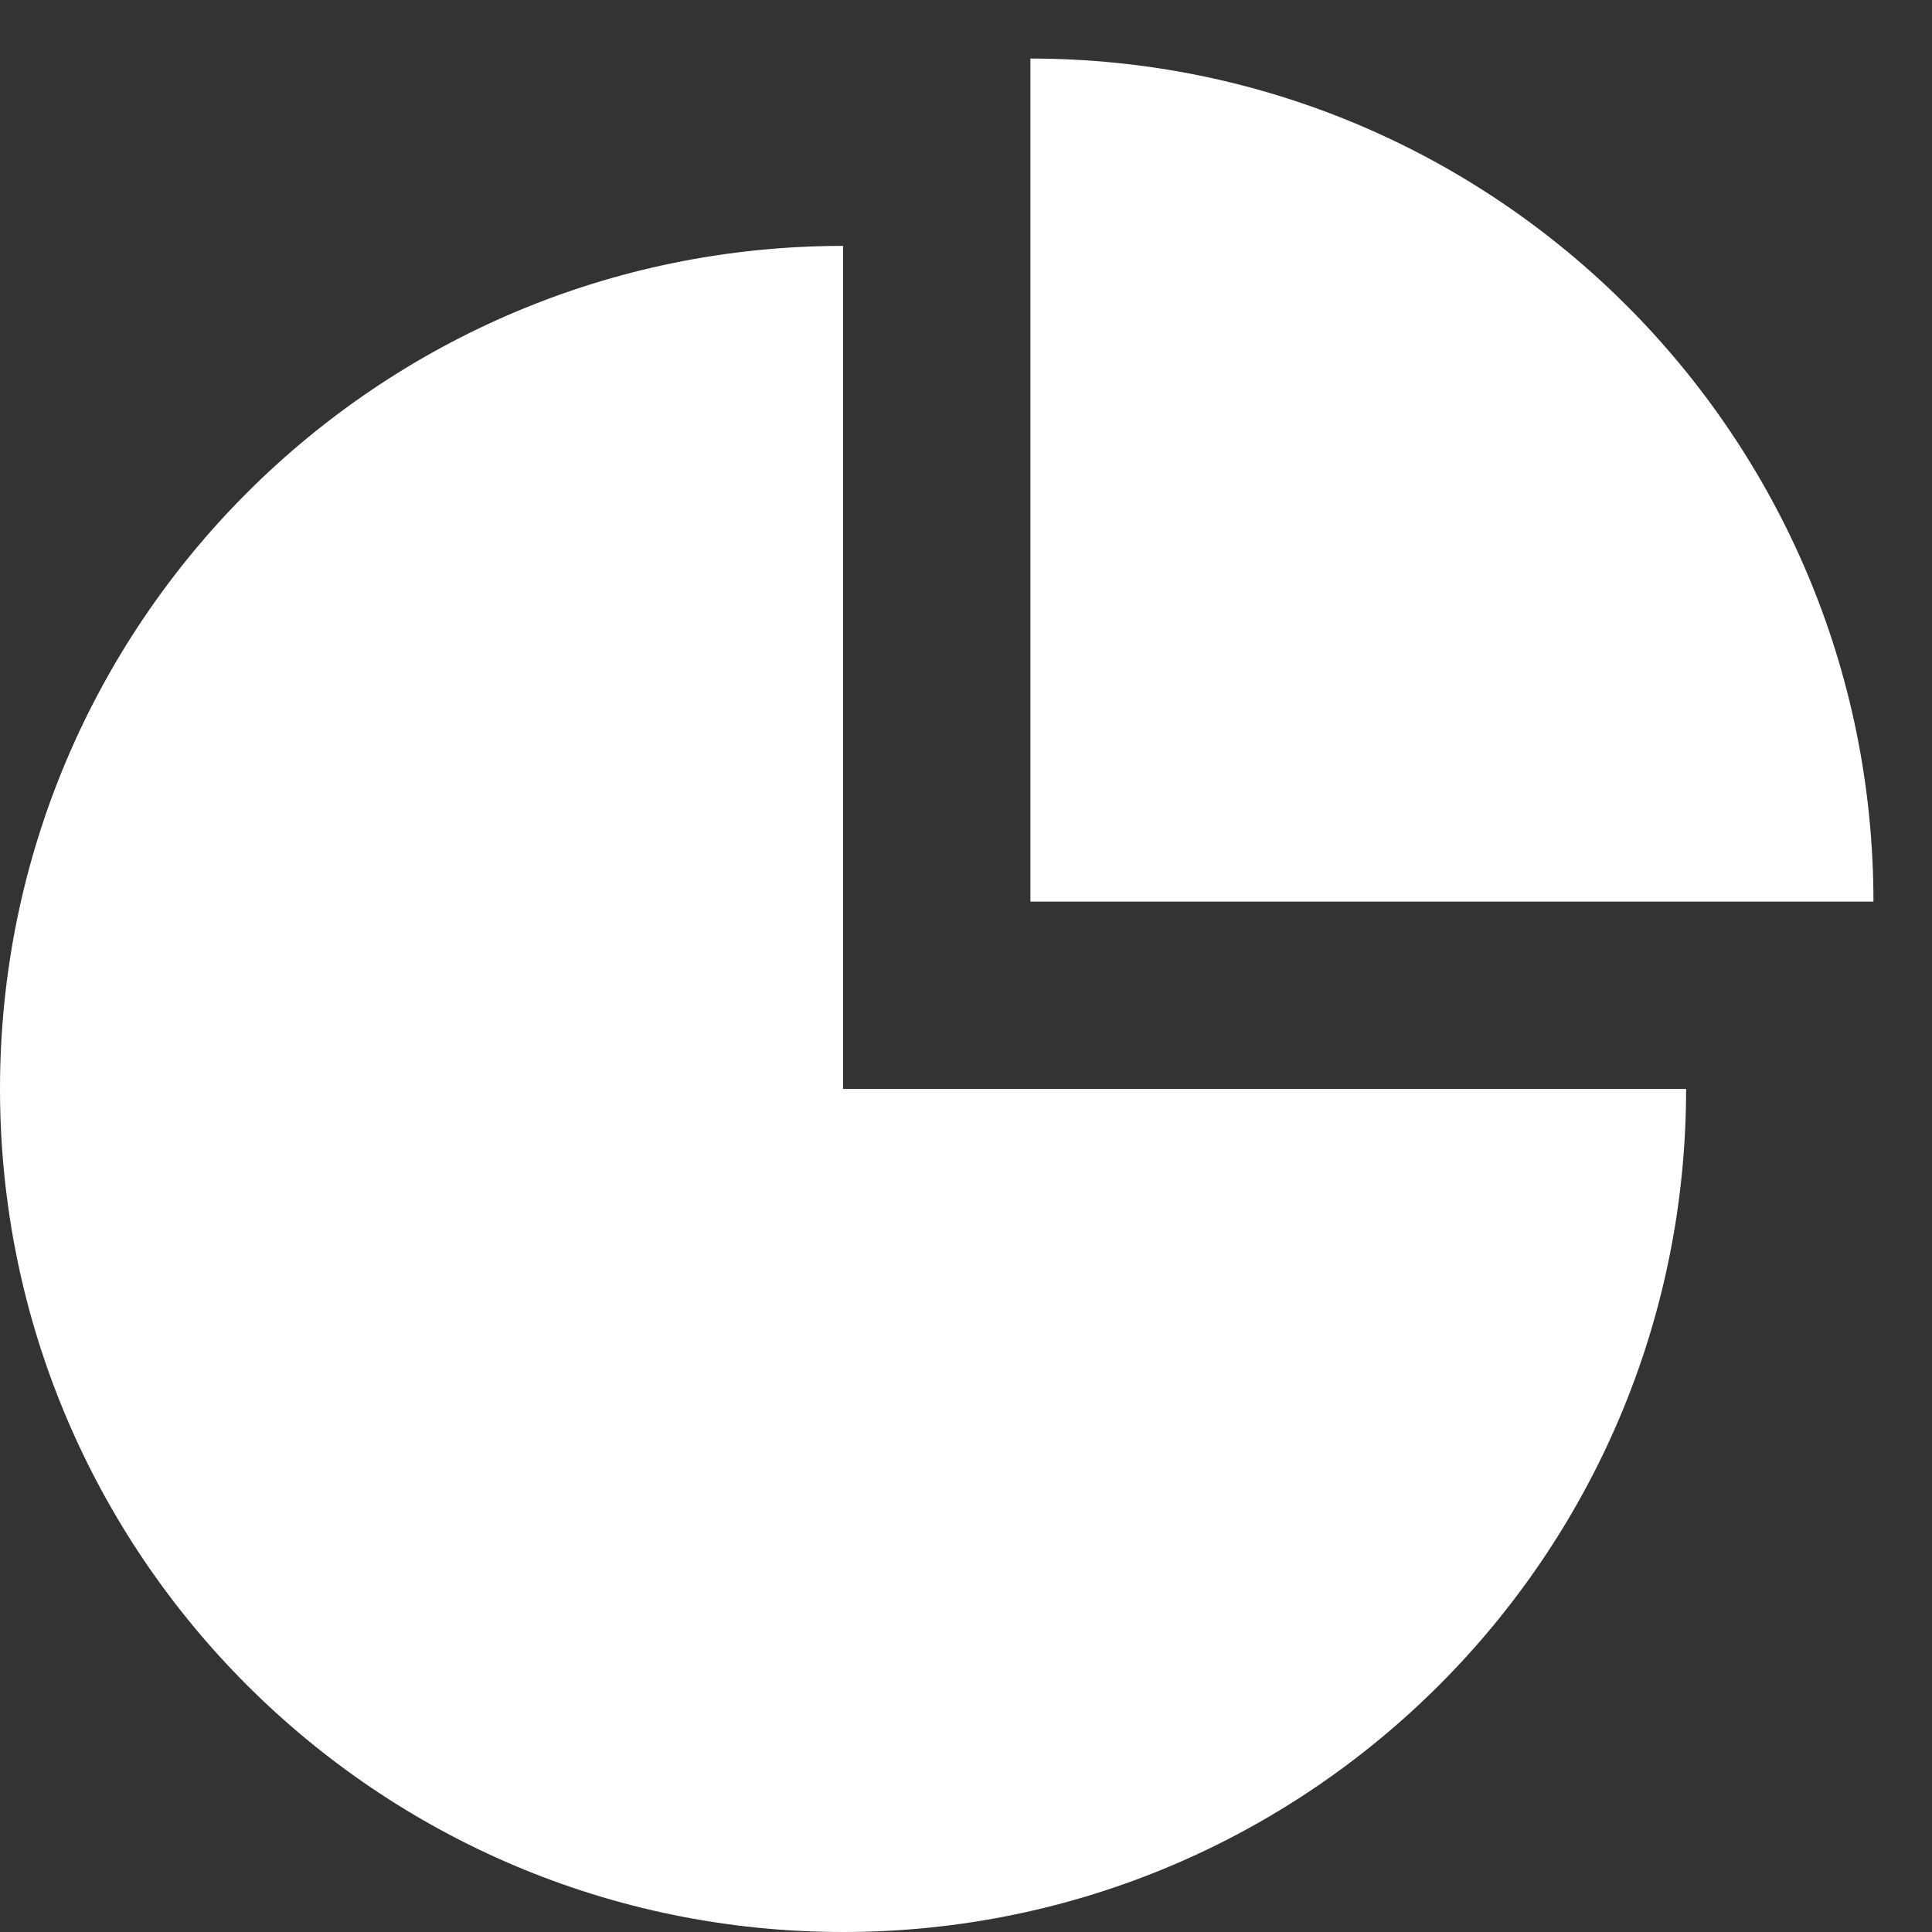 <?xml version="1.0" encoding="UTF-8"?>
<svg width="33px" height="33px" viewBox="0 0 33 33" version="1.1" xmlns="http://www.w3.org/2000/svg" xmlns:xlink="http://www.w3.org/1999/xlink">
    <rect x="0" y="0" width="33" height="33" fill="#333333" stroke="none"/>
    <!-- Generator: Sketch 55.1 (78136) - https://sketchapp.com -->
    <title>数据</title>
    <desc>Created with Sketch.</desc>
    <g id="千照网站" stroke="none" stroke-width="1" fill="none" fill-rule="evenodd">
        <g id="远程定损平台" transform="translate(-763, -1507)" fill="#FFFFFF" fill-rule="nonzero">
            <g id="数据" transform="translate(763, 1507)">
                <rect id="矩形" opacity="0" x="0" y="0" width="33" height="33"></rect>
                <path d="M14.4,4.2 C6.447,4.2 0,10.647 0,18.6 C0,26.553 6.447,33 14.4,33 C22.353,33 28.8,26.553 28.8,18.6 L14.4,18.6 L14.4,4.2 Z M17.6,1 C25.553,1 32,7.447 32,15.4 L17.6,15.4 L17.6,1 L17.6,1 Z" id="形状"></path>
            </g>
        </g>
    </g>
</svg>